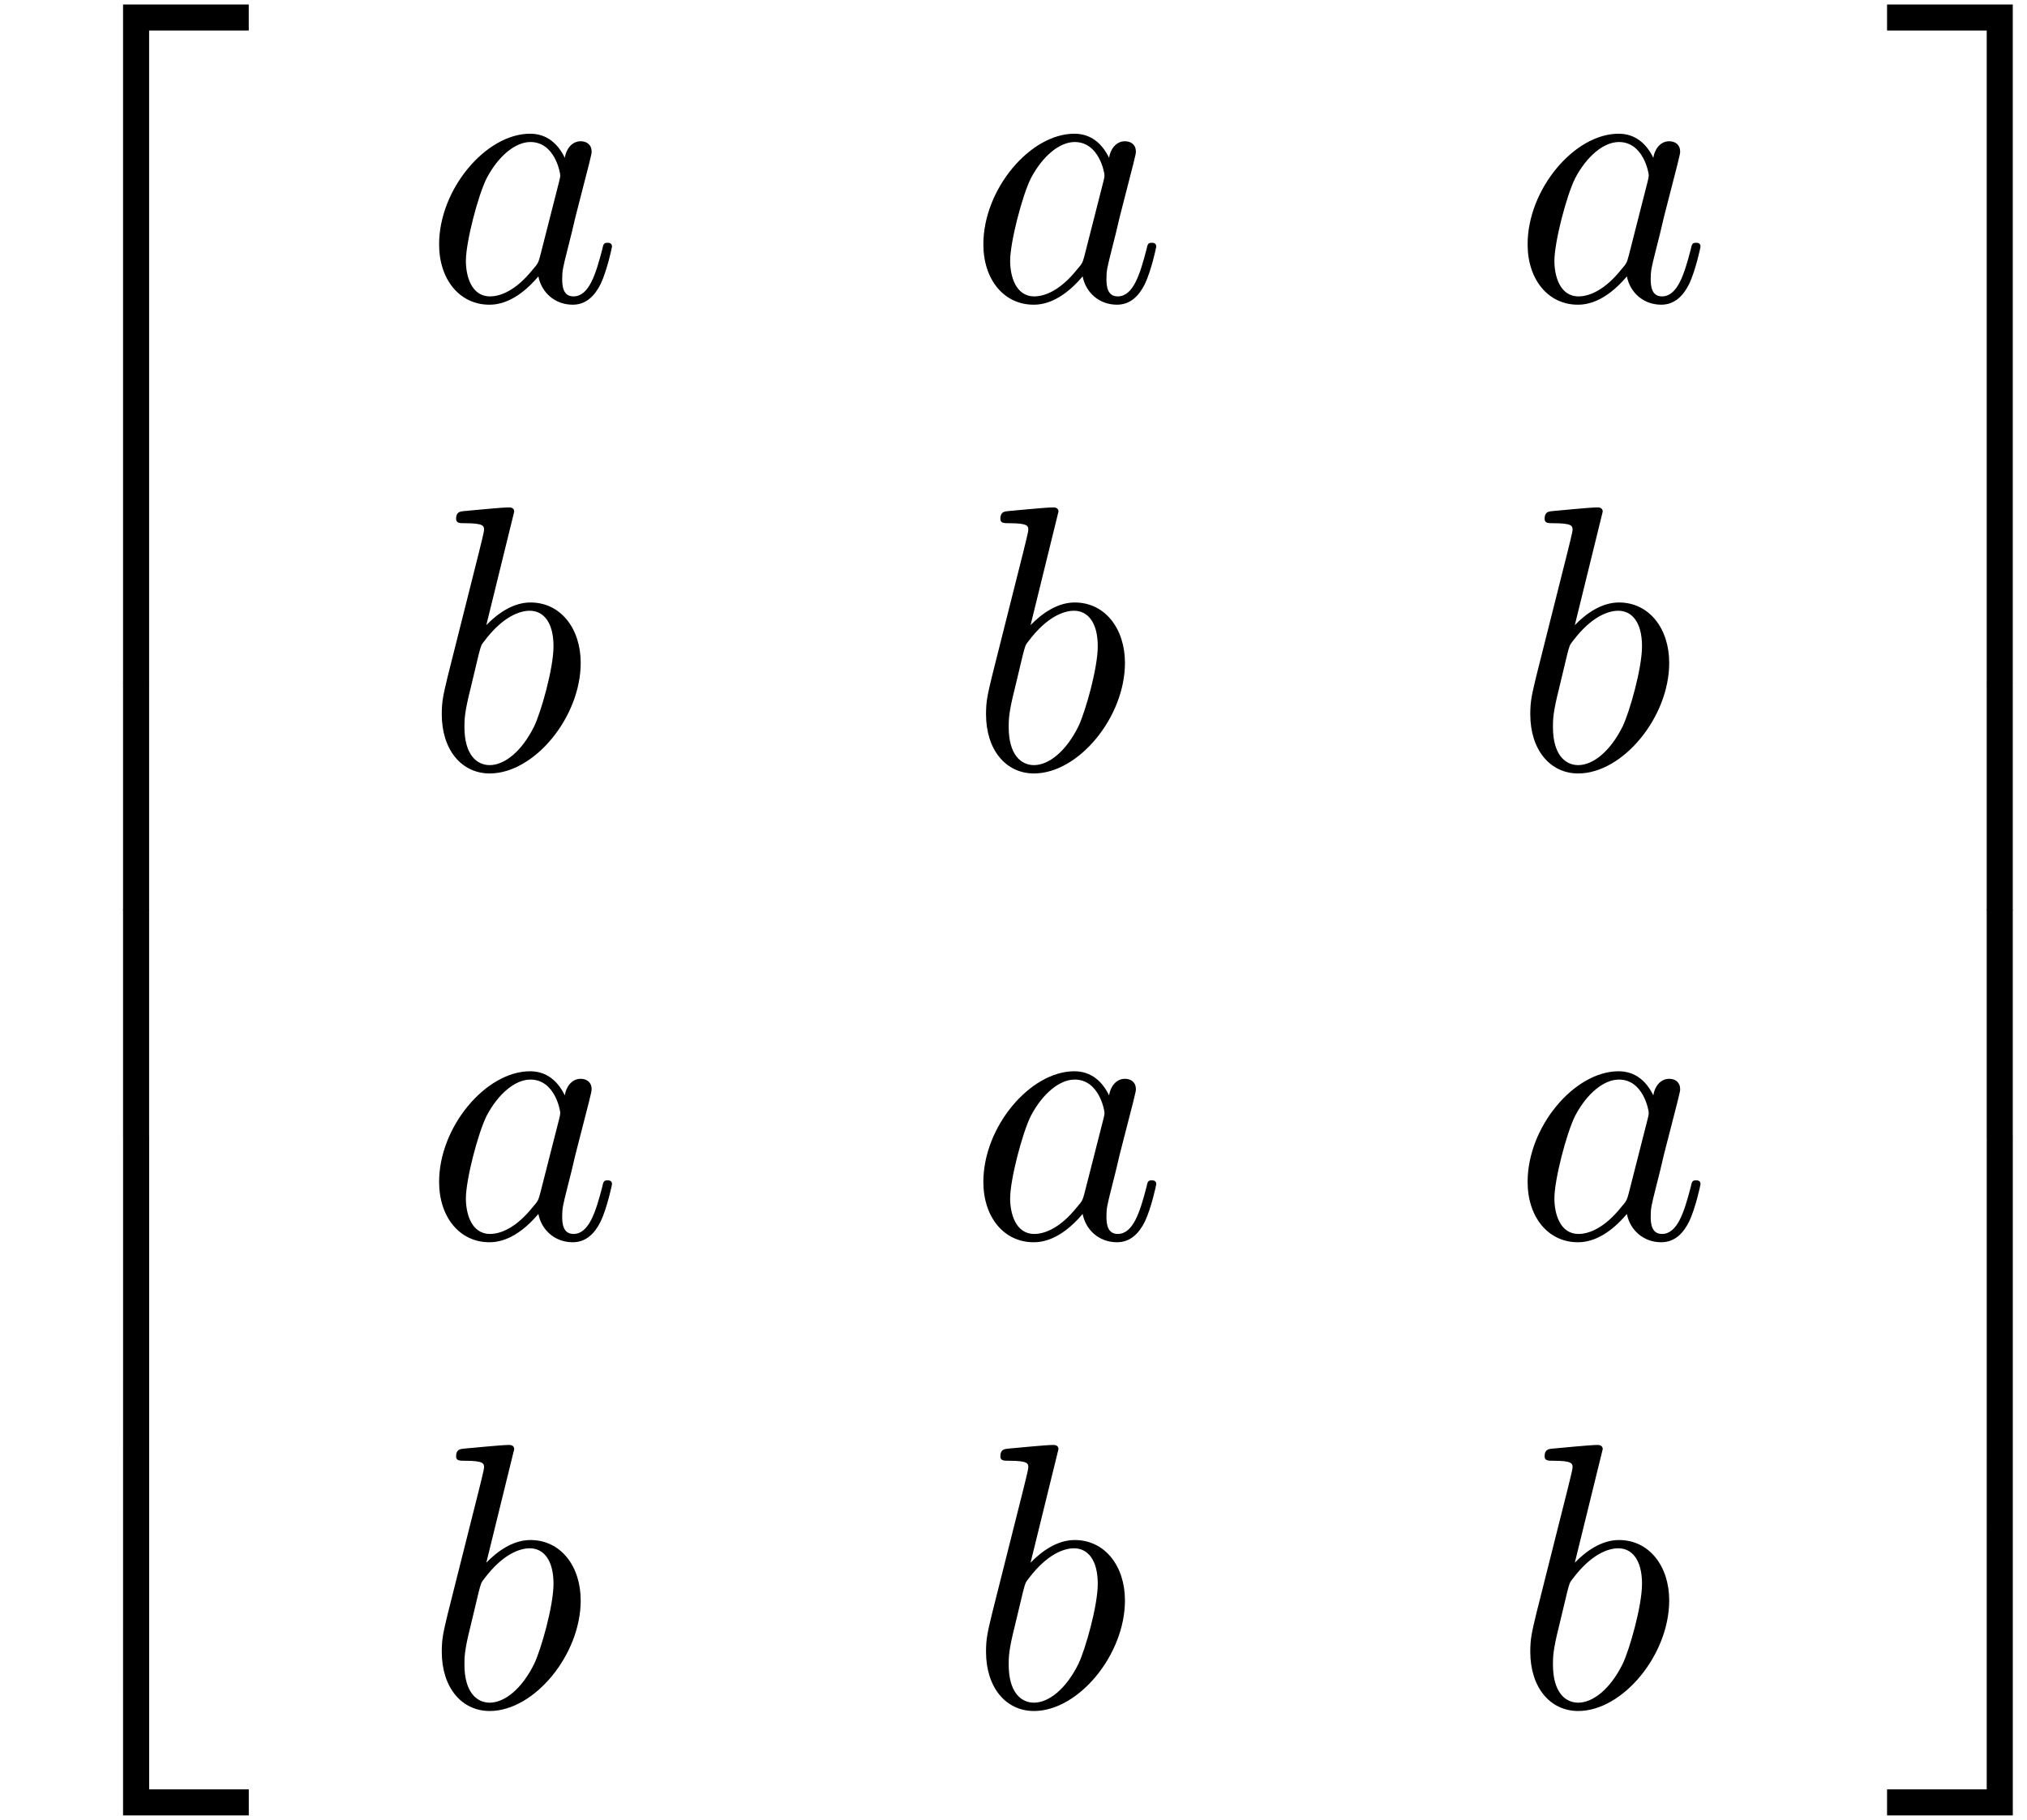 <svg xmlns="http://www.w3.org/2000/svg" xmlns:xlink="http://www.w3.org/1999/xlink" width="98" height="88" viewBox="1872.02 1484.013 58.58 52.603"><defs><path id="g1-97" d="M4.07-4.124c-.197-.403-.514-.698-1.005-.698C1.79-4.822.436-3.218.436-1.625.436-.6 1.036.12 1.887.12c.218 0 .764-.044 1.418-.818.088.458.47.818.993.818.382 0 .633-.25.807-.6.186-.393.328-1.058.328-1.08 0-.11-.098-.11-.131-.11-.11 0-.12.045-.153.197-.185.71-.382 1.353-.829 1.353-.295 0-.327-.284-.327-.502 0-.24.022-.327.142-.807.12-.458.141-.567.24-.982l.392-1.527c.077-.306.077-.327.077-.371 0-.186-.131-.295-.317-.295-.262 0-.425.24-.458.48m-.71 2.826c-.055.196-.055.218-.218.403-.48.6-.927.775-1.233.775-.545 0-.698-.6-.698-1.025 0-.546.349-1.888.6-2.39.338-.643.829-1.047 1.265-1.047.71 0 .862.895.862.96s-.022.131-.033.186z"/><path id="g1-98" d="M2.607-7.45c0-.012 0-.12-.142-.12-.25 0-1.047.086-1.33.108-.088.011-.208.022-.208.218 0 .131.098.131.262.131.524 0 .546.077.546.186 0 .076-.099.447-.153.676L.687-2.695c-.13.546-.174.72-.174 1.102C.513-.556 1.09.12 1.898.12c1.287 0 2.63-1.625 2.63-3.196 0-.993-.579-1.746-1.452-1.746-.501 0-.949.317-1.276.655zM1.582-3.328c.065-.24.065-.262.163-.382.535-.71 1.026-.873 1.31-.873.392 0 .687.327.687 1.026 0 .643-.36 1.898-.557 2.312-.36.731-.861 1.124-1.287 1.124-.37 0-.73-.295-.73-1.102 0-.207 0-.414.174-1.102z"/><path id="g0-50" d="M3.556 19.2h.753V.327h2.88v-.752H3.556z"/><path id="g0-51" d="M2.956 19.2h.753V-.425H.076v.752h2.88z"/><path id="g0-52" d="M3.556 19.19H7.19v-.754H4.31V-.436h-.753z"/><path id="g0-53" d="M2.956 18.436H.076v.753H3.71V-.436h-.753z"/><path id="g0-54" d="M3.556 6.556h.753V-.01h-.753z"/><path id="g0-55" d="M2.956 6.556h.753V-.01h-.753z"/></defs><g id="page1"><use xlink:href="#g0-50" x="1872.02" y="1484.568"/><use xlink:href="#g0-54" x="1872.02" y="1503.769"/><use xlink:href="#g0-54" x="1872.02" y="1510.314"/><use xlink:href="#g0-52" x="1872.02" y="1517.296"/><use xlink:href="#g1-97" x="1884.274" y="1492.7"/><use xlink:href="#g1-97" x="1900.003" y="1492.7"/><use xlink:href="#g1-97" x="1915.732" y="1492.7"/><use xlink:href="#g1-98" x="1884.274" y="1506.249"/><use xlink:href="#g1-98" x="1900.003" y="1506.249"/><use xlink:href="#g1-98" x="1915.732" y="1506.249"/><use xlink:href="#g1-97" x="1884.274" y="1519.799"/><use xlink:href="#g1-97" x="1900.003" y="1519.799"/><use xlink:href="#g1-97" x="1915.732" y="1519.799"/><use xlink:href="#g1-98" x="1884.274" y="1533.348"/><use xlink:href="#g1-98" x="1900.003" y="1533.348"/><use xlink:href="#g1-98" x="1915.732" y="1533.348"/><use xlink:href="#g0-51" x="1926.48" y="1484.568"/><use xlink:href="#g0-55" x="1926.48" y="1503.769"/><use xlink:href="#g0-55" x="1926.48" y="1510.314"/><use xlink:href="#g0-53" x="1926.48" y="1517.296"/></g><script type="text/ecmascript">if(window.parent.postMessage)window.parent.postMessage(&quot;29.578|73.5|66|&quot;+window.location,&quot;*&quot;);</script></svg>